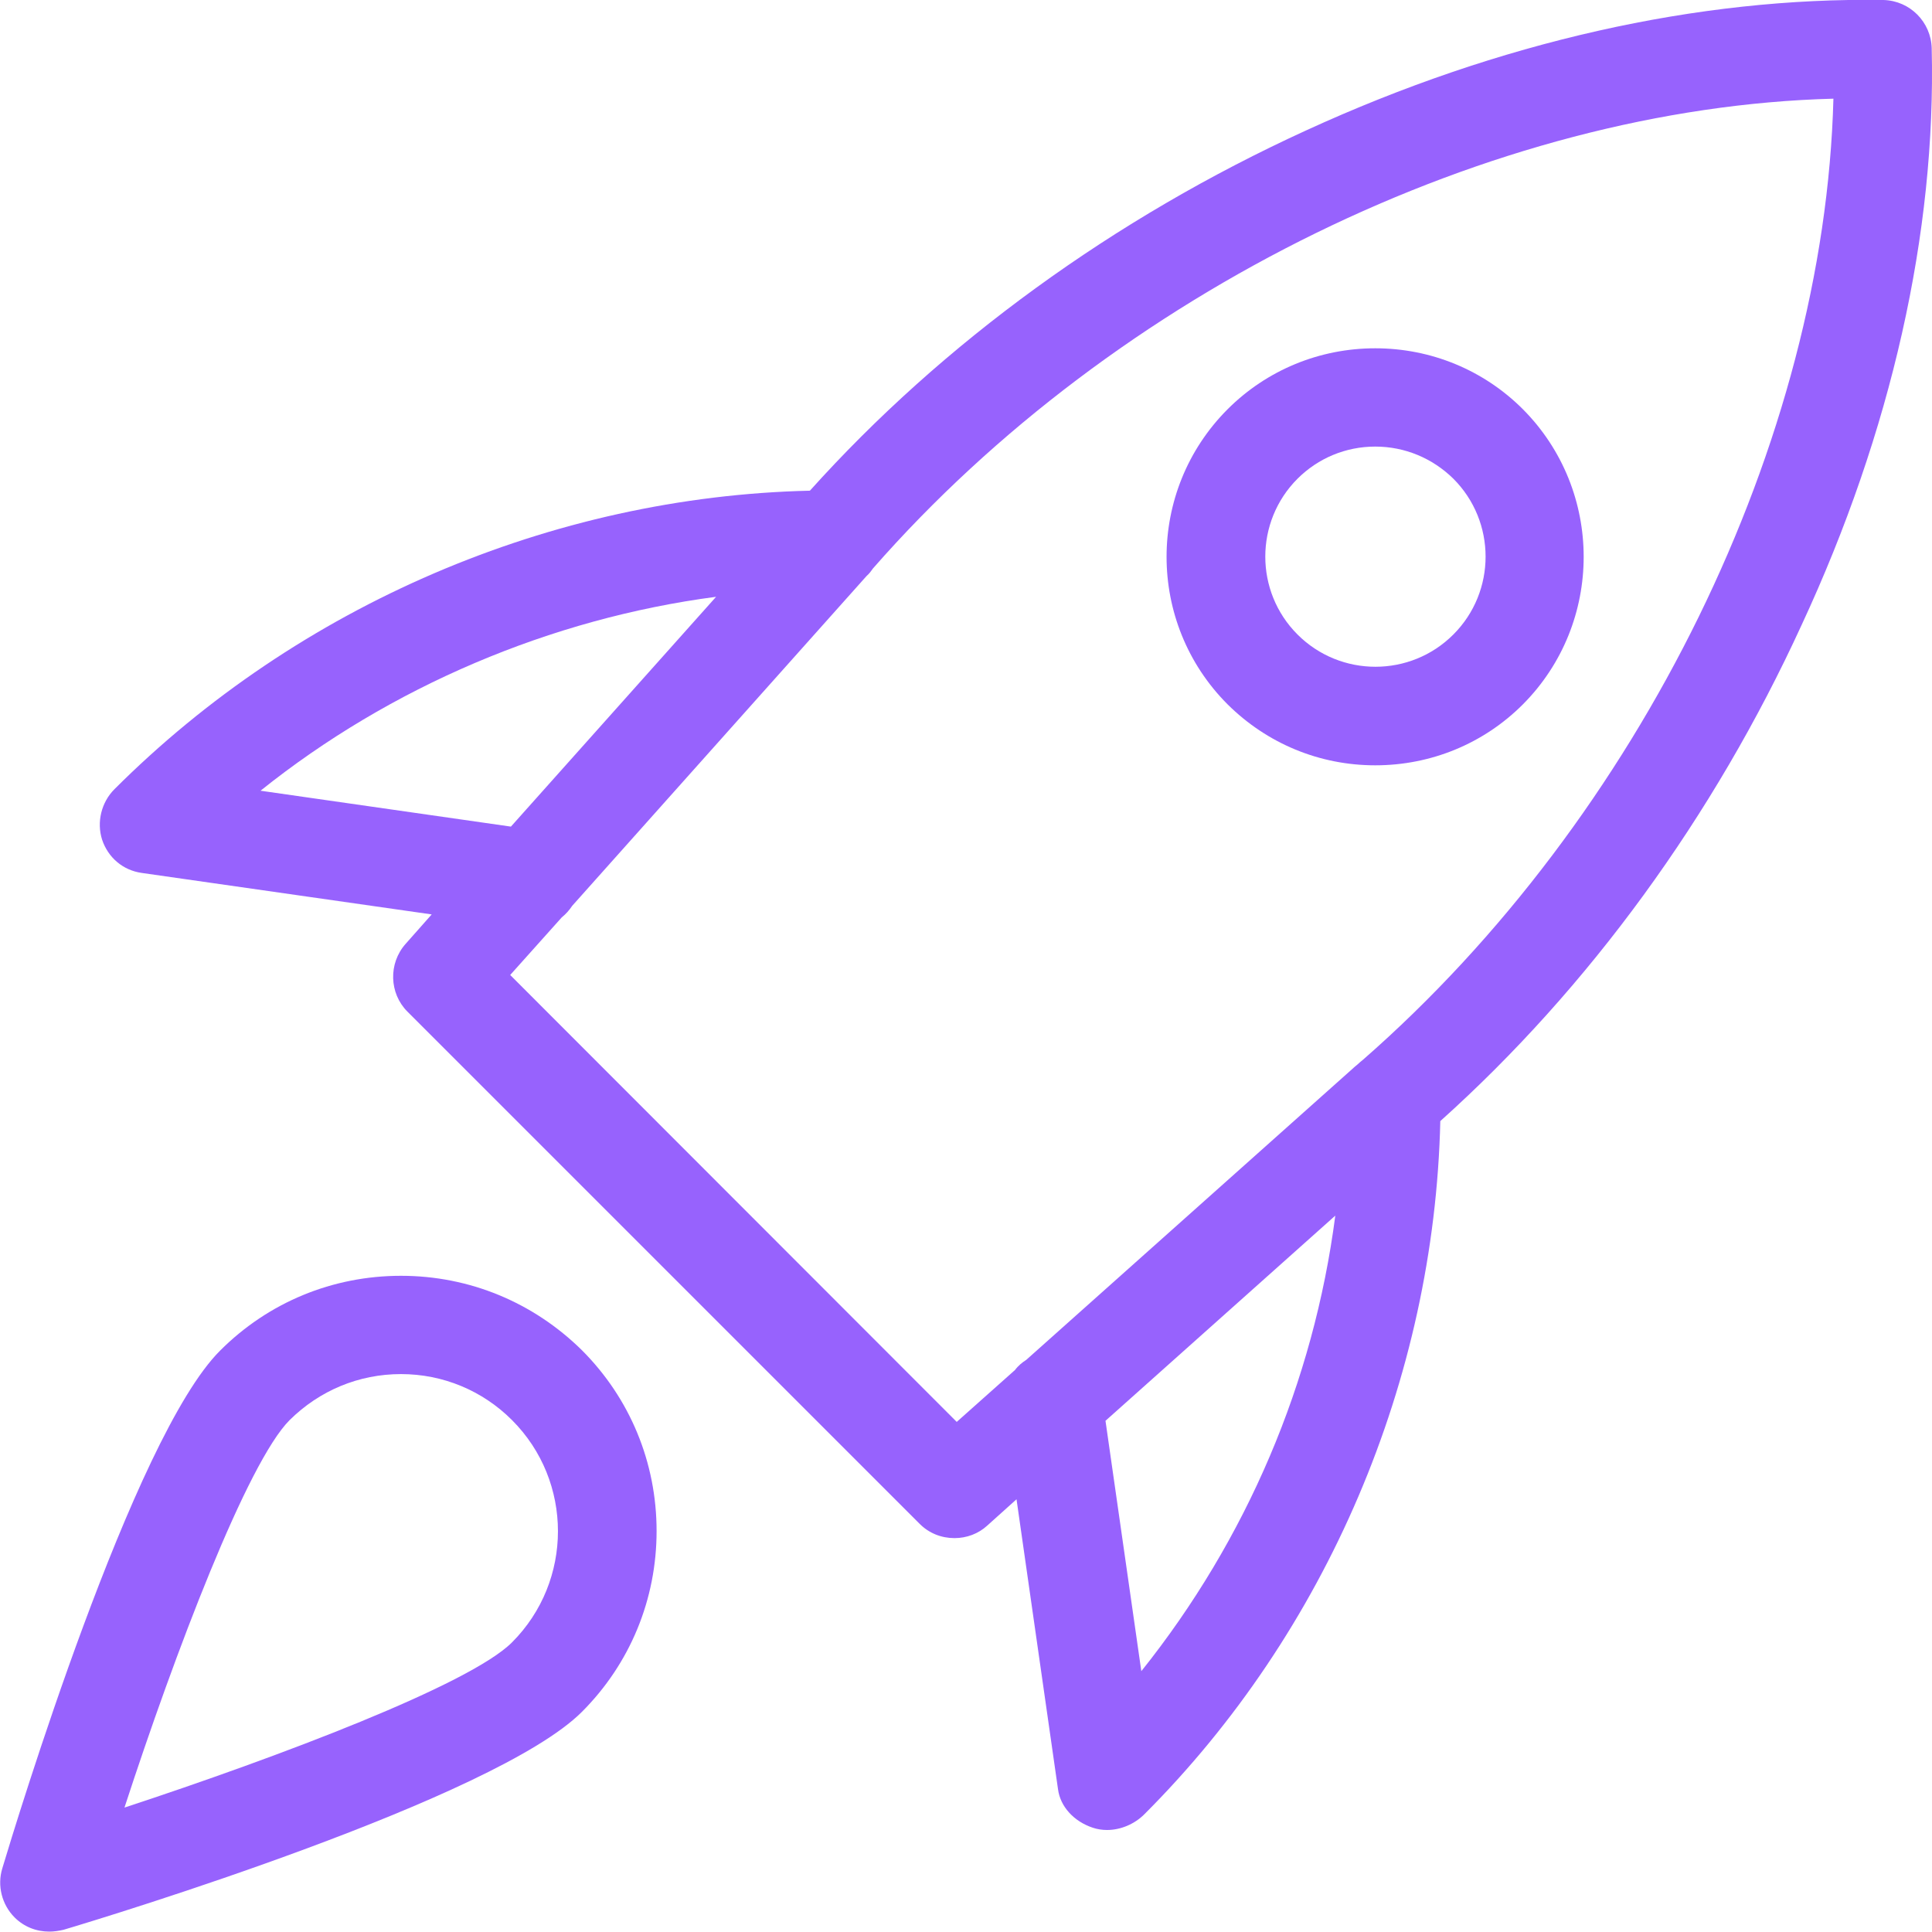 <svg width="40" height="40" viewBox="0 0 40 40" fill="none" xmlns="http://www.w3.org/2000/svg">
<g id="Frame" clip-path="url(#clip0_1358_2121)">
<g id="Group">
<path id="Vector" d="M39.994 0.998C39.979 0.456 39.545 0.015 38.996 -2.57308e-05C35.166 -0.062 31.035 0.867 27.042 2.7C23.066 4.518 19.514 7.102 16.768 10.159C11.421 10.282 6.176 12.534 2.369 16.34C2.098 16.611 1.998 17.021 2.114 17.385C2.238 17.756 2.547 18.019 2.934 18.073L8.938 18.932L8.396 19.544C8.04 19.946 8.056 20.565 8.435 20.944L19.042 31.551C19.236 31.745 19.491 31.845 19.762 31.845C20.017 31.845 20.257 31.752 20.435 31.59L21.046 31.041L21.905 37.044C21.951 37.4 22.23 37.71 22.625 37.841C22.717 37.872 22.818 37.888 22.919 37.888C23.205 37.888 23.491 37.764 23.692 37.563C27.468 33.787 29.696 28.565 29.82 23.211C32.892 20.456 35.483 16.905 37.302 12.936C39.158 8.944 40.087 4.812 39.994 0.998ZM27.646 25.168C27.197 28.619 25.812 31.869 23.63 34.6L22.888 29.416L27.646 25.168ZM14.826 12.356L10.578 17.114L5.394 16.371C8.079 14.22 11.406 12.805 14.826 12.356ZM11.63 18.994C11.716 18.924 11.785 18.847 11.847 18.754L17.882 11.992L17.944 11.923C17.998 11.876 18.037 11.822 18.075 11.768C23.097 6.035 30.88 2.228 37.959 2.043C37.773 9.13 33.959 16.921 28.218 21.942C28.18 21.973 28.141 22.004 28.11 22.035L28.064 22.073C28.048 22.089 28.025 22.104 28.002 22.128L21.247 28.155C21.162 28.209 21.077 28.279 21.015 28.364L19.808 29.439L10.563 20.186L11.63 18.994Z" fill="#9762FD"/>
<path id="Vector_2" d="M28.473 15.845C29.626 15.845 30.717 15.397 31.529 14.584C33.208 12.898 33.208 10.159 31.529 8.472C30.717 7.66 29.626 7.211 28.473 7.211C27.321 7.211 26.23 7.66 25.417 8.472C23.731 10.159 23.731 12.898 25.417 14.584C26.237 15.397 27.321 15.845 28.473 15.845ZM28.473 9.246C29.085 9.246 29.657 9.486 30.09 9.911C30.98 10.801 30.98 12.248 30.09 13.137C29.201 14.027 27.754 14.027 26.864 13.137C25.974 12.248 25.974 10.801 26.864 9.911C27.29 9.486 27.862 9.246 28.473 9.246Z" fill="#9762FD"/>
<path id="Vector_3" d="M8.302 26.414C6.886 26.414 5.556 26.963 4.558 27.962C2.755 29.756 0.318 37.78 0.047 38.685C-0.061 39.041 0.039 39.435 0.302 39.698C0.496 39.892 0.751 39.992 1.022 39.992C1.115 39.992 1.215 39.977 1.316 39.954C2.229 39.683 10.252 37.238 12.047 35.443C13.045 34.445 13.594 33.114 13.594 31.698C13.594 30.282 13.045 28.952 12.047 27.954C11.041 26.963 9.718 26.414 8.302 26.414ZM10.6 34.004C9.726 34.878 5.78 36.371 2.577 37.424C3.621 34.221 5.122 30.275 5.997 29.401C6.616 28.789 7.428 28.449 8.302 28.449C9.169 28.449 9.989 28.789 10.6 29.401C11.869 30.669 11.869 32.735 10.6 34.004Z" fill="#9762FD"/>
</g>
</g>
<defs>
<clipPath id="clip0_1358_2121">
<rect width="40" height="40" fill="white"/>
</clipPath>
</defs>
</svg>
